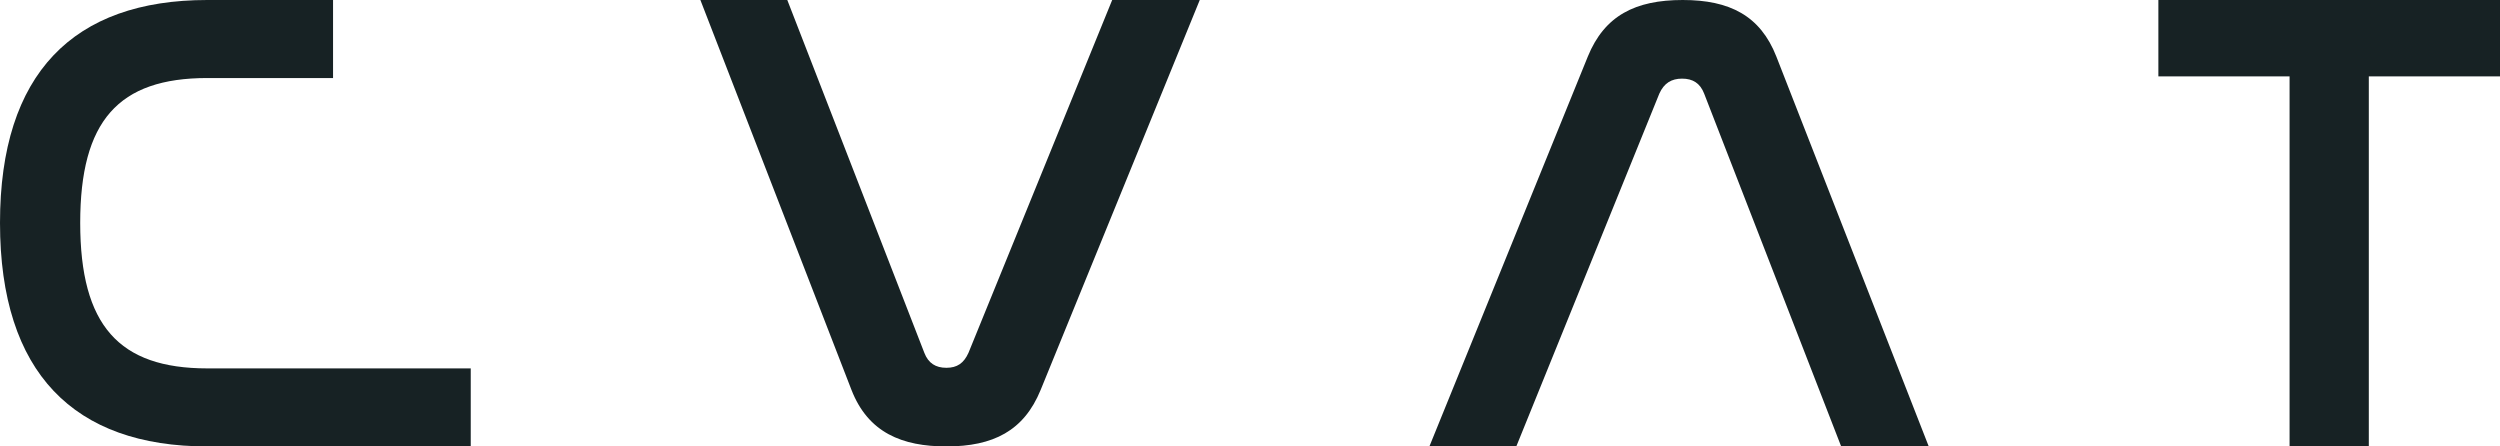 <svg width="168" height="30" viewBox="0 0 168 30" fill="none" xmlns="http://www.w3.org/2000/svg">
<g clip-path="url(#clip0_6412_2308)">
<path d="M13.931 30C4.979 30 0 25.067 0 14.978C0 4.933 4.933 0 13.931 0H22.381V5.244H13.931C7.948 5.244 5.39 8.133 5.39 14.978C5.39 21.867 7.993 24.756 13.931 24.756H31.634V30H13.931Z" fill="#172224"/>
<path d="M47.066 0L57.219 26.201C58.342 29.083 60.633 30 63.598 30C66.743 30 68.809 28.952 69.932 26.201L80.624 0H74.739L65.081 23.712C64.766 24.41 64.317 24.716 63.598 24.716C62.879 24.716 62.385 24.41 62.116 23.712L52.906 0H47.066Z" fill="#172224"/>
<path d="M111.508 6.288C111.823 5.59 112.317 5.284 113.036 5.284C113.754 5.284 114.249 5.59 114.518 6.288L123.727 30H129.612L119.37 3.799C118.292 1.048 116.225 0 113.08 0C109.891 0 107.825 1.048 106.702 3.799L96.055 30H101.895L111.508 6.288Z" fill="#172224"/>
<path d="M145.043 0V5.133H153.859V30H159.184V5.133H168V0H145.043Z" fill="#172224"/>
</g>
<defs>
<clipPath id="clip0_6412_2308">
<rect width="168" height="30" fill="white"/>
</clipPath>
</defs>
</svg>
